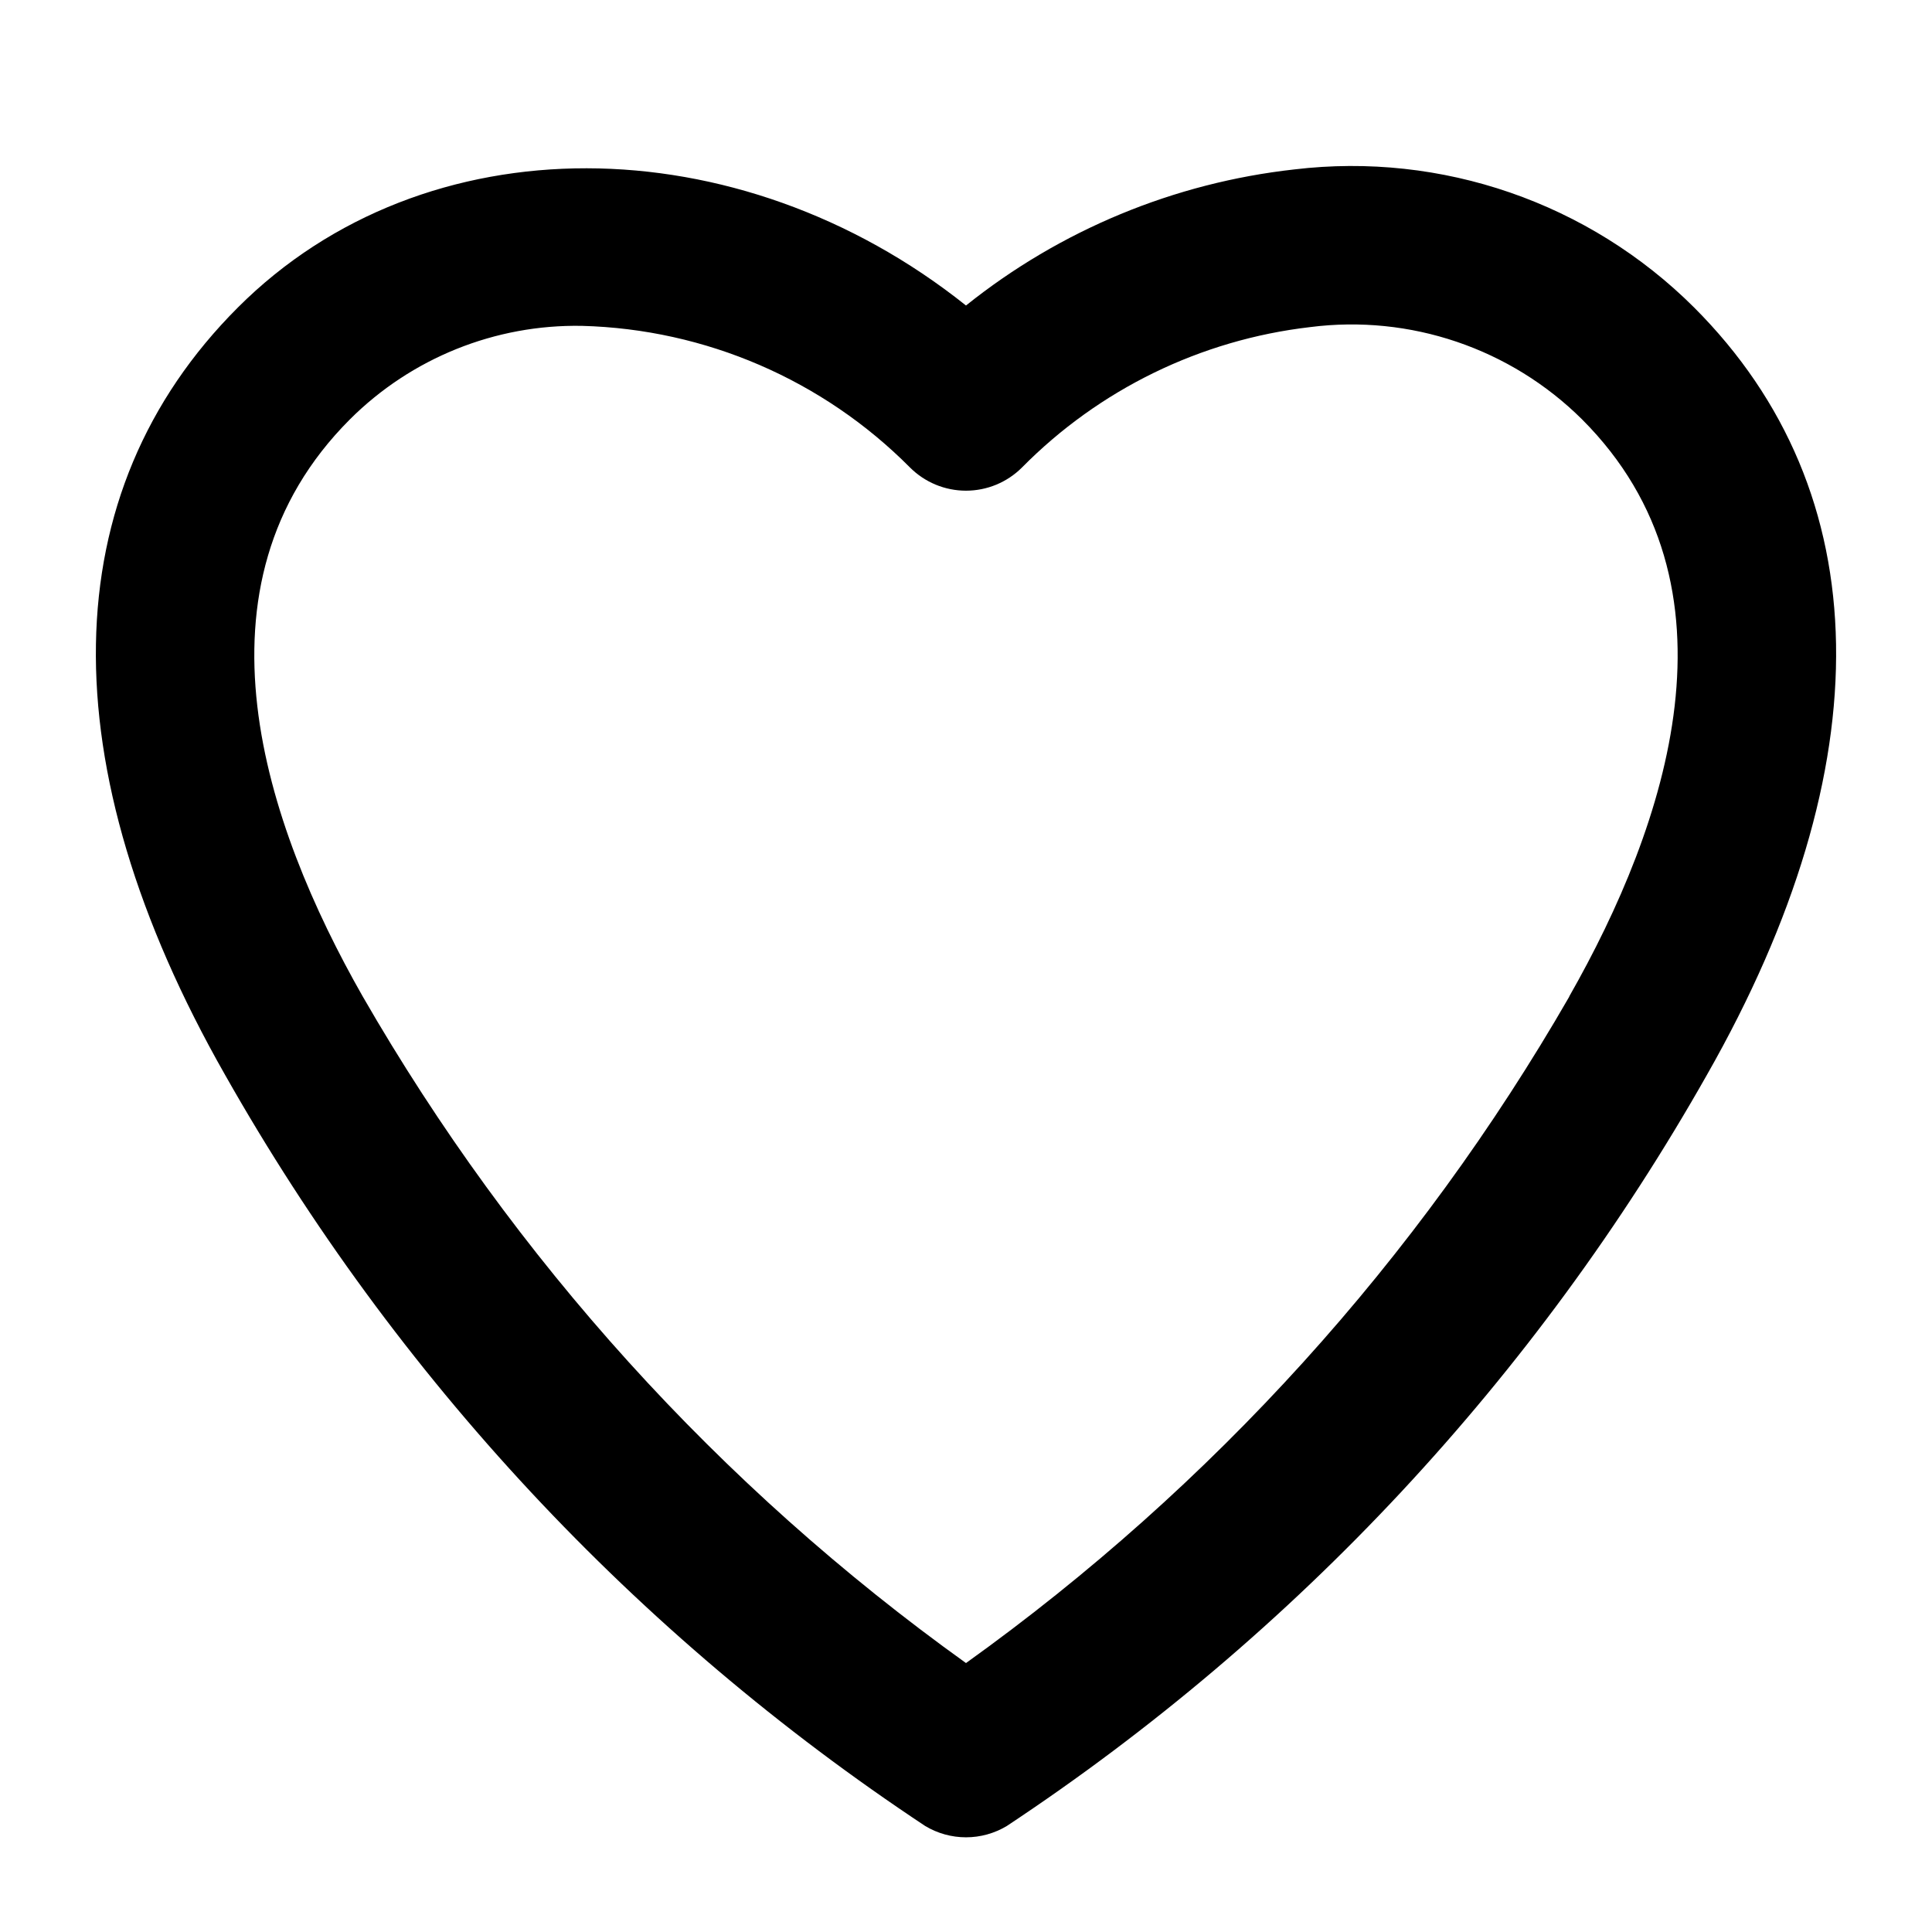 <?xml version="1.0" encoding="UTF-8"?>
<!-- Uploaded to: ICON Repo, www.svgrepo.com, Generator: ICON Repo Mixer Tools -->
<svg fill="#000000" width="800px" height="800px" version="1.1" viewBox="144 144 512 512" xmlns="http://www.w3.org/2000/svg">
 <path d="m592.96 225.49c-27.848-27.777-66.891-41.262-105.95-36.59-31.836 3.539-62.008 16.047-87.012 36.062-60.312-48.113-143.4-49.035-192.96 0.527-48.973 48.953-50.191 121.16-3.398 203.35 45.281 80.066 108.86 148.28 185.55 199.07 3.266 1.961 7.004 2.996 10.812 2.996s7.543-1.035 10.809-2.996c76.688-50.793 140.27-119 185.55-199.07 46.789-82.16 45.574-154.38-3.402-203.35zm-33.082 182.63v-0.004c-40.074 69.609-94.59 129.82-159.88 176.61-65.297-46.801-119.81-107.04-159.88-176.67-25.883-45.426-47.461-108.82-3.398-152.91 16.297-16.266 38.504-25.215 61.527-24.789 32.719 0.867 63.844 14.309 86.906 37.531 3.938 3.938 9.277 6.148 14.844 6.148s10.902-2.211 14.84-6.148c20.461-20.711 47.367-33.828 76.285-37.195 26.535-3.422 53.164 5.606 72.148 24.453 44.062 44.086 22.484 107.48-3.398 152.91z"/>
</svg>